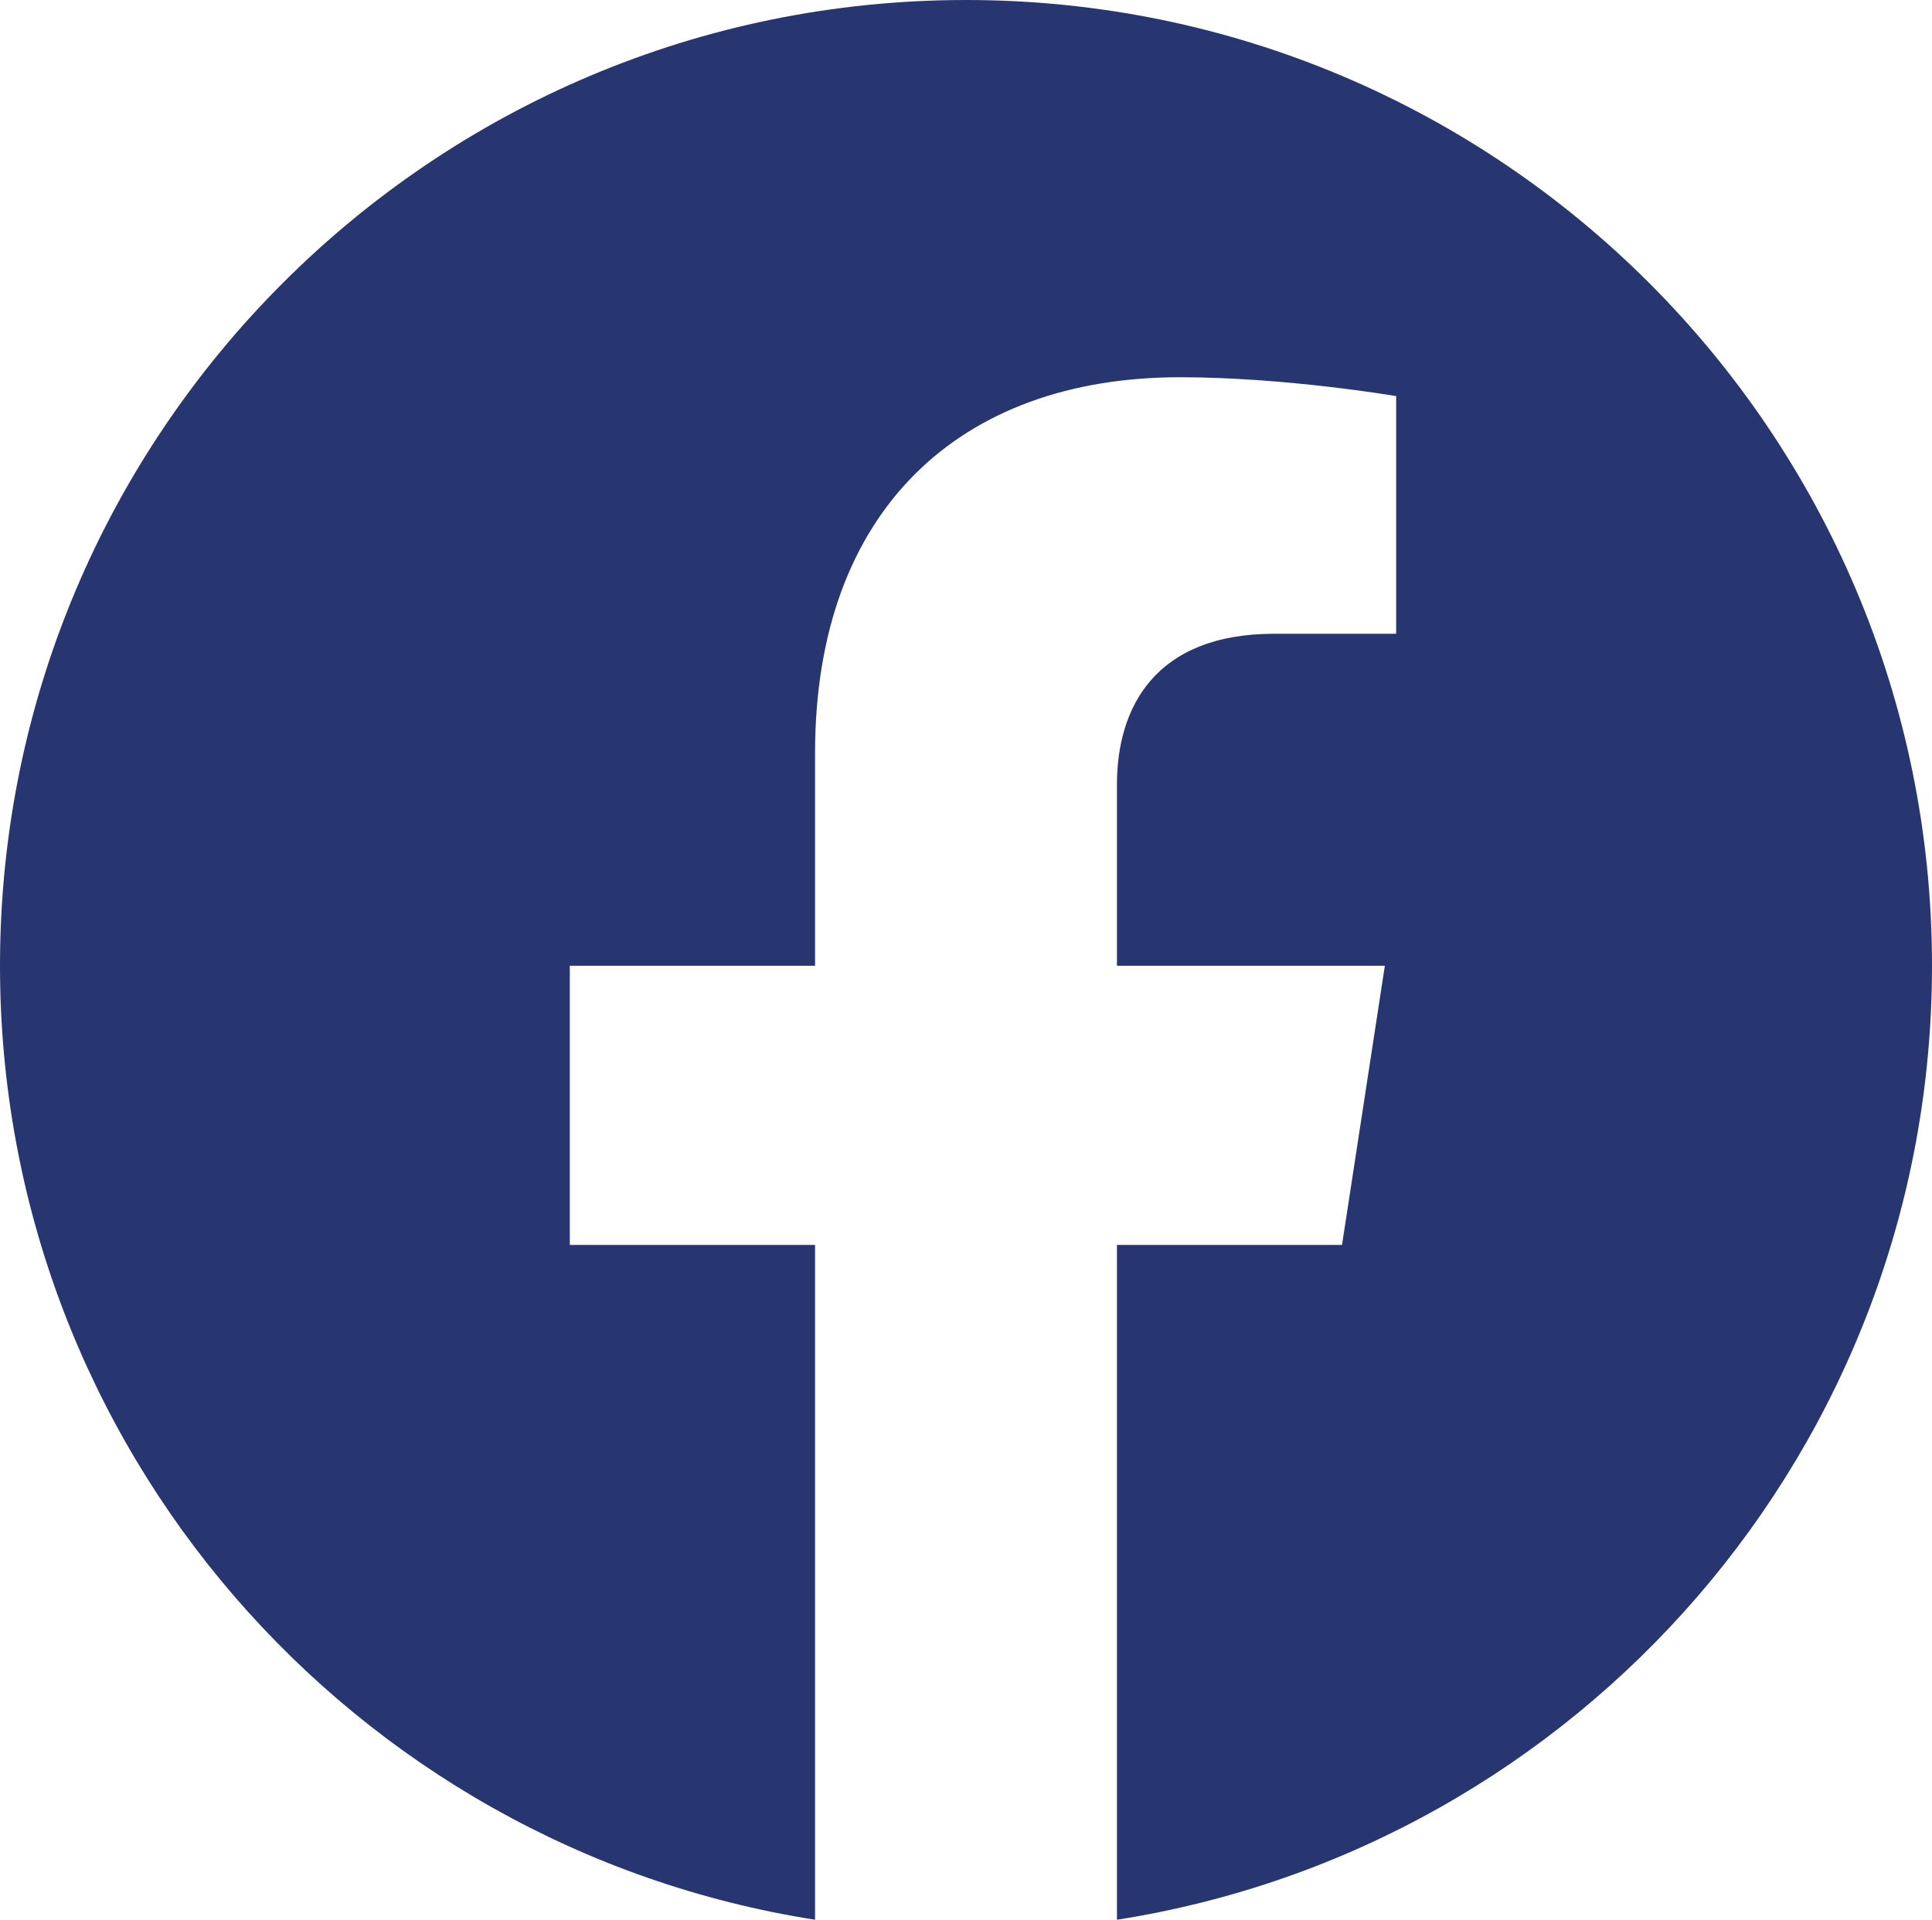 <?xml version="1.0" encoding="UTF-8"?>
<svg width="163px" height="162px" viewBox="0 0 163 162" version="1.1" xmlns="http://www.w3.org/2000/svg" xmlns:xlink="http://www.w3.org/1999/xlink">
    <!-- Generator: Sketch 63.1 (92452) - https://sketch.com -->
    <title>Fill-9</title>
    <desc>Created with Sketch.</desc>
    <g id="Page-1" stroke="none" stroke-width="1" fill="none" fill-rule="evenodd">
        <g id="sm_iconlar" transform="translate(-425, -1)" fill="#273670" fill-rule="nonzero">
            <g id="Group">
                <path d="M506.5,1 C461.489,1 425,37.487 425,82.495 C425,123.172 454.803,156.887 493.766,163 L493.766,106.053 L473.073,106.053 L473.073,82.495 L493.766,82.495 L493.766,64.541 C493.766,44.116 505.933,32.834 524.549,32.834 C533.466,32.834 542.793,34.426 542.793,34.426 L542.793,54.481 L532.516,54.481 C522.392,54.481 519.235,60.763 519.235,67.208 L519.235,82.495 L541.838,82.495 L538.225,106.053 L519.235,106.053 L519.235,163 C558.197,156.887 588,123.172 588,82.495 C588,37.487 551.511,1 506.5,1" id="Fill-9"></path>
            </g>
        </g>
    </g>
</svg>
